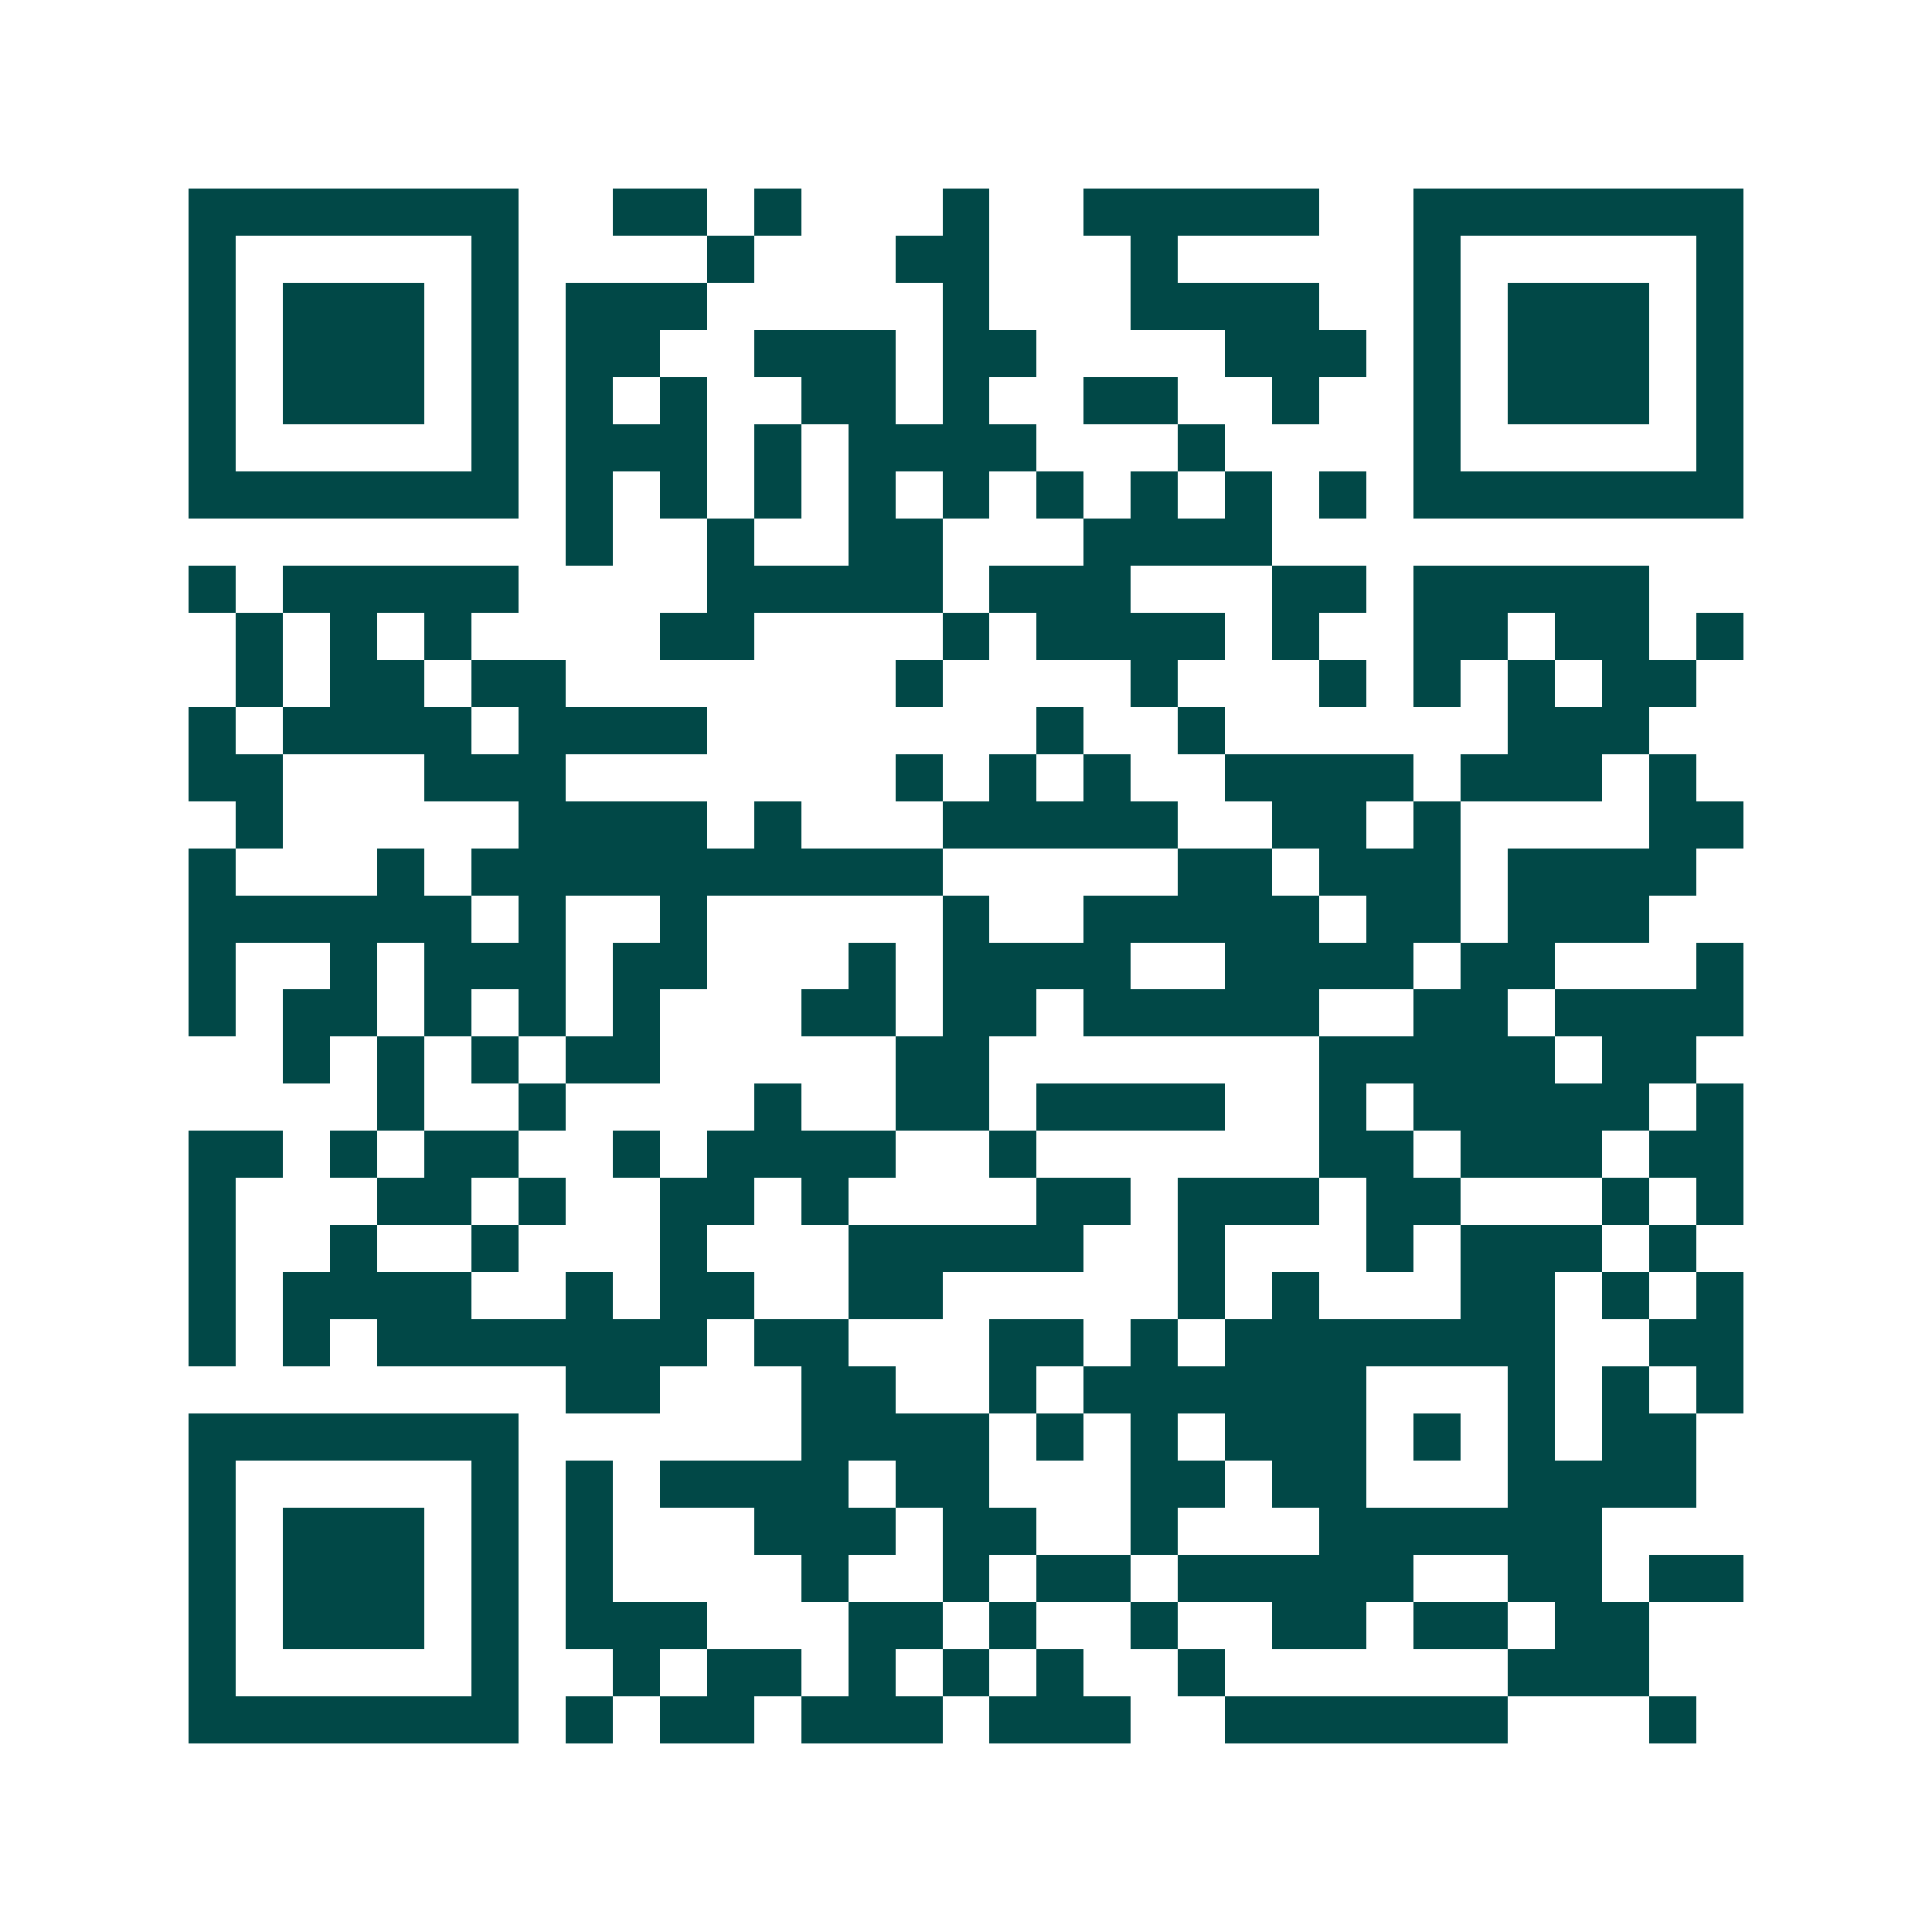 <svg xmlns="http://www.w3.org/2000/svg" width="200" height="200" viewBox="0 0 41 41" shape-rendering="crispEdges"><path fill="#ffffff" d="M0 0h41v41H0z"/><path stroke="#014847" d="M4 4.5h7m2 0h2m1 0h1m3 0h1m2 0h5m2 0h7M4 5.5h1m5 0h1m4 0h1m3 0h2m3 0h1m5 0h1m5 0h1M4 6.5h1m1 0h3m1 0h1m1 0h3m5 0h1m3 0h4m2 0h1m1 0h3m1 0h1M4 7.5h1m1 0h3m1 0h1m1 0h2m2 0h3m1 0h2m4 0h3m1 0h1m1 0h3m1 0h1M4 8.5h1m1 0h3m1 0h1m1 0h1m1 0h1m2 0h2m1 0h1m2 0h2m2 0h1m2 0h1m1 0h3m1 0h1M4 9.5h1m5 0h1m1 0h3m1 0h1m1 0h4m3 0h1m4 0h1m5 0h1M4 10.5h7m1 0h1m1 0h1m1 0h1m1 0h1m1 0h1m1 0h1m1 0h1m1 0h1m1 0h1m1 0h7M12 11.5h1m2 0h1m2 0h2m3 0h4M4 12.5h1m1 0h5m4 0h5m1 0h3m3 0h2m1 0h5M5 13.5h1m1 0h1m1 0h1m4 0h2m4 0h1m1 0h4m1 0h1m2 0h2m1 0h2m1 0h1M5 14.5h1m1 0h2m1 0h2m7 0h1m4 0h1m3 0h1m1 0h1m1 0h1m1 0h2M4 15.5h1m1 0h4m1 0h4m7 0h1m2 0h1m6 0h3M4 16.5h2m3 0h3m7 0h1m1 0h1m1 0h1m2 0h4m1 0h3m1 0h1M5 17.5h1m5 0h4m1 0h1m3 0h5m2 0h2m1 0h1m4 0h2M4 18.5h1m3 0h1m1 0h10m5 0h2m1 0h3m1 0h4M4 19.5h6m1 0h1m2 0h1m5 0h1m2 0h5m1 0h2m1 0h3M4 20.5h1m2 0h1m1 0h3m1 0h2m3 0h1m1 0h4m2 0h4m1 0h2m3 0h1M4 21.5h1m1 0h2m1 0h1m1 0h1m1 0h1m3 0h2m1 0h2m1 0h5m2 0h2m1 0h4M6 22.5h1m1 0h1m1 0h1m1 0h2m5 0h2m7 0h5m1 0h2M8 23.5h1m2 0h1m4 0h1m2 0h2m1 0h4m2 0h1m1 0h5m1 0h1M4 24.5h2m1 0h1m1 0h2m2 0h1m1 0h4m2 0h1m6 0h2m1 0h3m1 0h2M4 25.5h1m3 0h2m1 0h1m2 0h2m1 0h1m4 0h2m1 0h3m1 0h2m3 0h1m1 0h1M4 26.5h1m2 0h1m2 0h1m3 0h1m3 0h5m2 0h1m3 0h1m1 0h3m1 0h1M4 27.5h1m1 0h4m2 0h1m1 0h2m2 0h2m5 0h1m1 0h1m3 0h2m1 0h1m1 0h1M4 28.5h1m1 0h1m1 0h7m1 0h2m3 0h2m1 0h1m1 0h7m2 0h2M12 29.5h2m3 0h2m2 0h1m1 0h6m3 0h1m1 0h1m1 0h1M4 30.5h7m6 0h4m1 0h1m1 0h1m1 0h3m1 0h1m1 0h1m1 0h2M4 31.5h1m5 0h1m1 0h1m1 0h4m1 0h2m3 0h2m1 0h2m3 0h4M4 32.5h1m1 0h3m1 0h1m1 0h1m3 0h3m1 0h2m2 0h1m3 0h6M4 33.5h1m1 0h3m1 0h1m1 0h1m4 0h1m2 0h1m1 0h2m1 0h5m2 0h2m1 0h2M4 34.5h1m1 0h3m1 0h1m1 0h3m3 0h2m1 0h1m2 0h1m2 0h2m1 0h2m1 0h2M4 35.5h1m5 0h1m2 0h1m1 0h2m1 0h1m1 0h1m1 0h1m2 0h1m6 0h3M4 36.5h7m1 0h1m1 0h2m1 0h3m1 0h3m2 0h6m3 0h1"/></svg>
